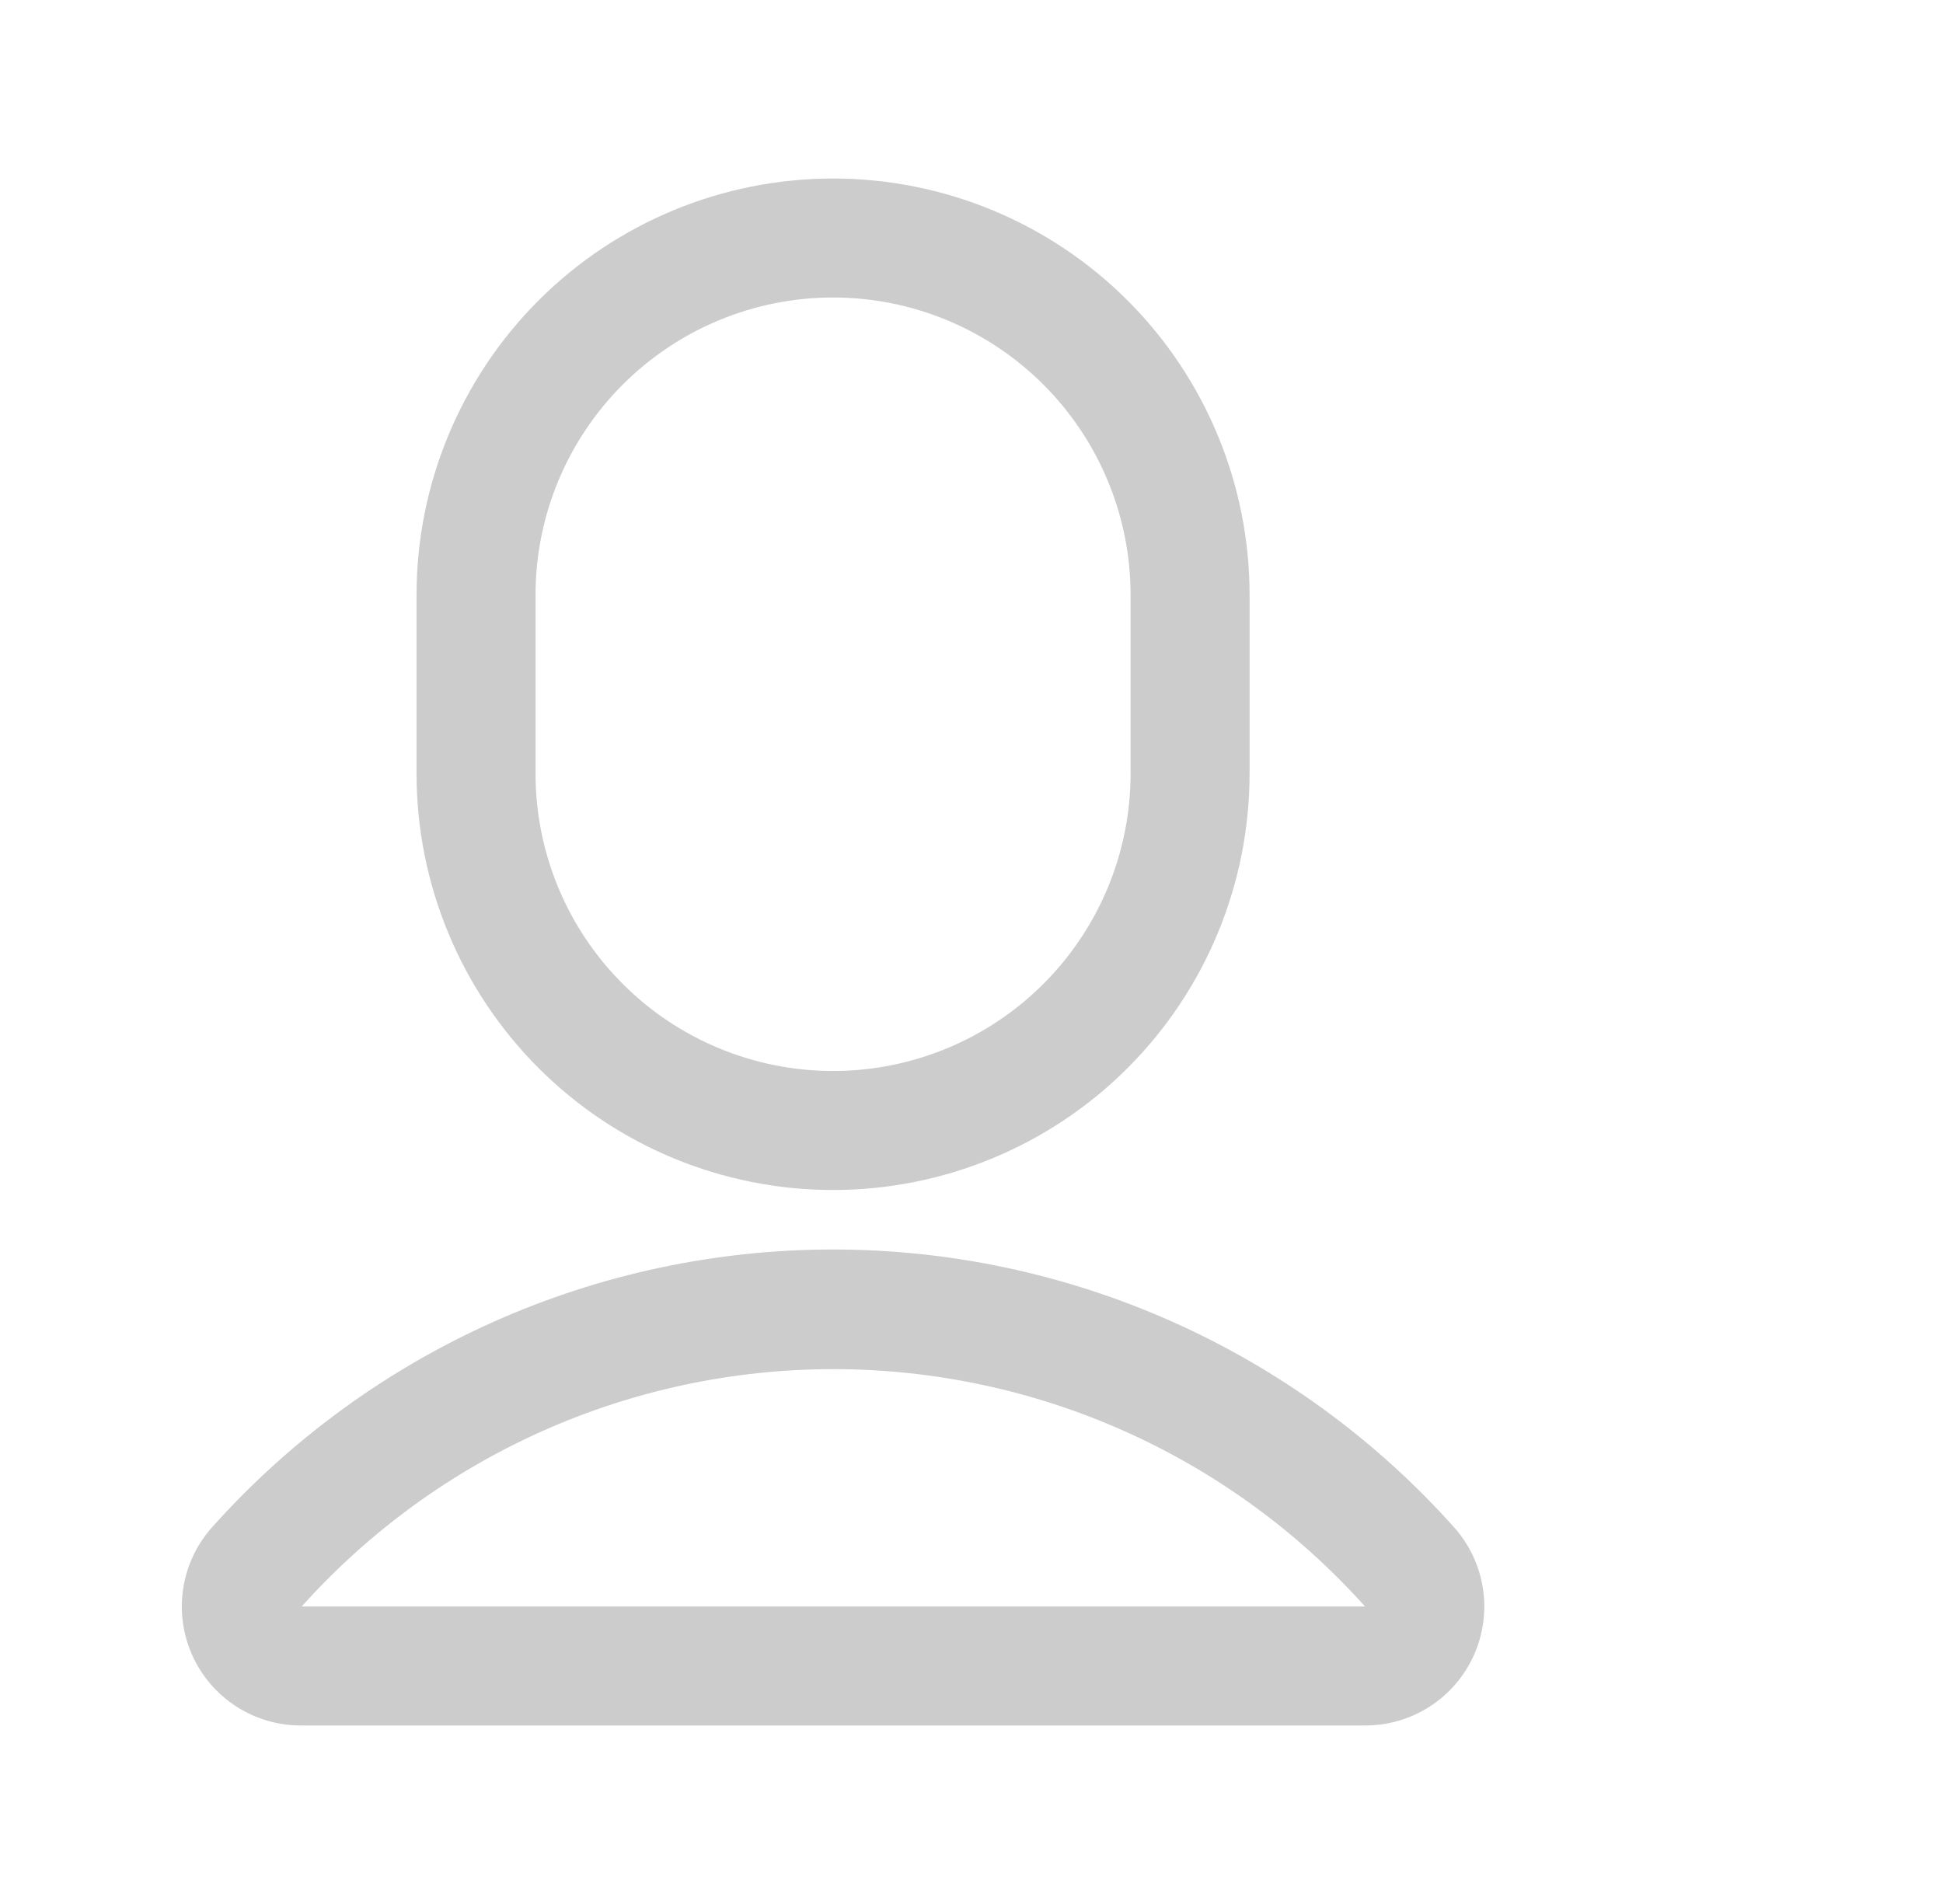 <svg width="50" height="49" viewBox="0 0 50 49" fill="none" xmlns="http://www.w3.org/2000/svg">
    <path d="M21.438 30.625C24.28 30.625 27.007 29.496 29.017 27.486C31.027 25.475 32.156 22.749 32.156 19.906V15.312C32.156 12.47 31.027 9.743 29.017 7.733C27.007 5.723 24.28 4.594 21.438 4.594C18.595 4.594 15.868 5.723 13.858 7.733C11.848 9.743 10.719 12.47 10.719 15.312V19.906C10.719 22.749 11.848 25.475 13.858 27.486C15.868 29.496 18.595 30.625 21.438 30.625ZM13.781 15.312C13.781 13.282 14.588 11.335 16.024 9.899C17.459 8.463 19.407 7.656 21.438 7.656C23.468 7.656 25.416 8.463 26.851 9.899C28.287 11.335 29.094 13.282 29.094 15.312V19.906C29.094 21.937 28.287 23.884 26.851 25.32C25.416 26.756 23.468 27.562 21.438 27.562C19.407 27.562 17.459 26.756 16.024 25.32C14.588 23.884 13.781 21.937 13.781 19.906V15.312Z" fill="#CCC"/>
    <path d="M21.438 32.156C18.427 32.156 15.45 32.79 12.701 34.017C9.952 35.244 7.492 37.036 5.482 39.277C5.08 39.716 4.814 40.264 4.719 40.852C4.623 41.44 4.701 42.044 4.943 42.588C5.185 43.133 5.581 43.595 6.082 43.918C6.583 44.241 7.167 44.41 7.763 44.406H35.112C35.708 44.41 36.292 44.241 36.793 43.918C37.294 43.595 37.69 43.133 37.932 42.588C38.174 42.044 38.252 41.44 38.156 40.852C38.061 40.264 37.795 39.716 37.393 39.277C35.383 37.036 32.923 35.244 30.174 34.017C27.424 32.79 24.448 32.156 21.438 32.156ZM35.112 41.344H7.763C9.487 39.421 11.596 37.884 13.953 36.831C16.311 35.779 18.863 35.235 21.445 35.235C24.027 35.235 26.58 35.779 28.937 36.831C31.294 37.884 33.404 39.421 35.127 41.344H35.112Z" fill="#CCC"/>
</svg>
